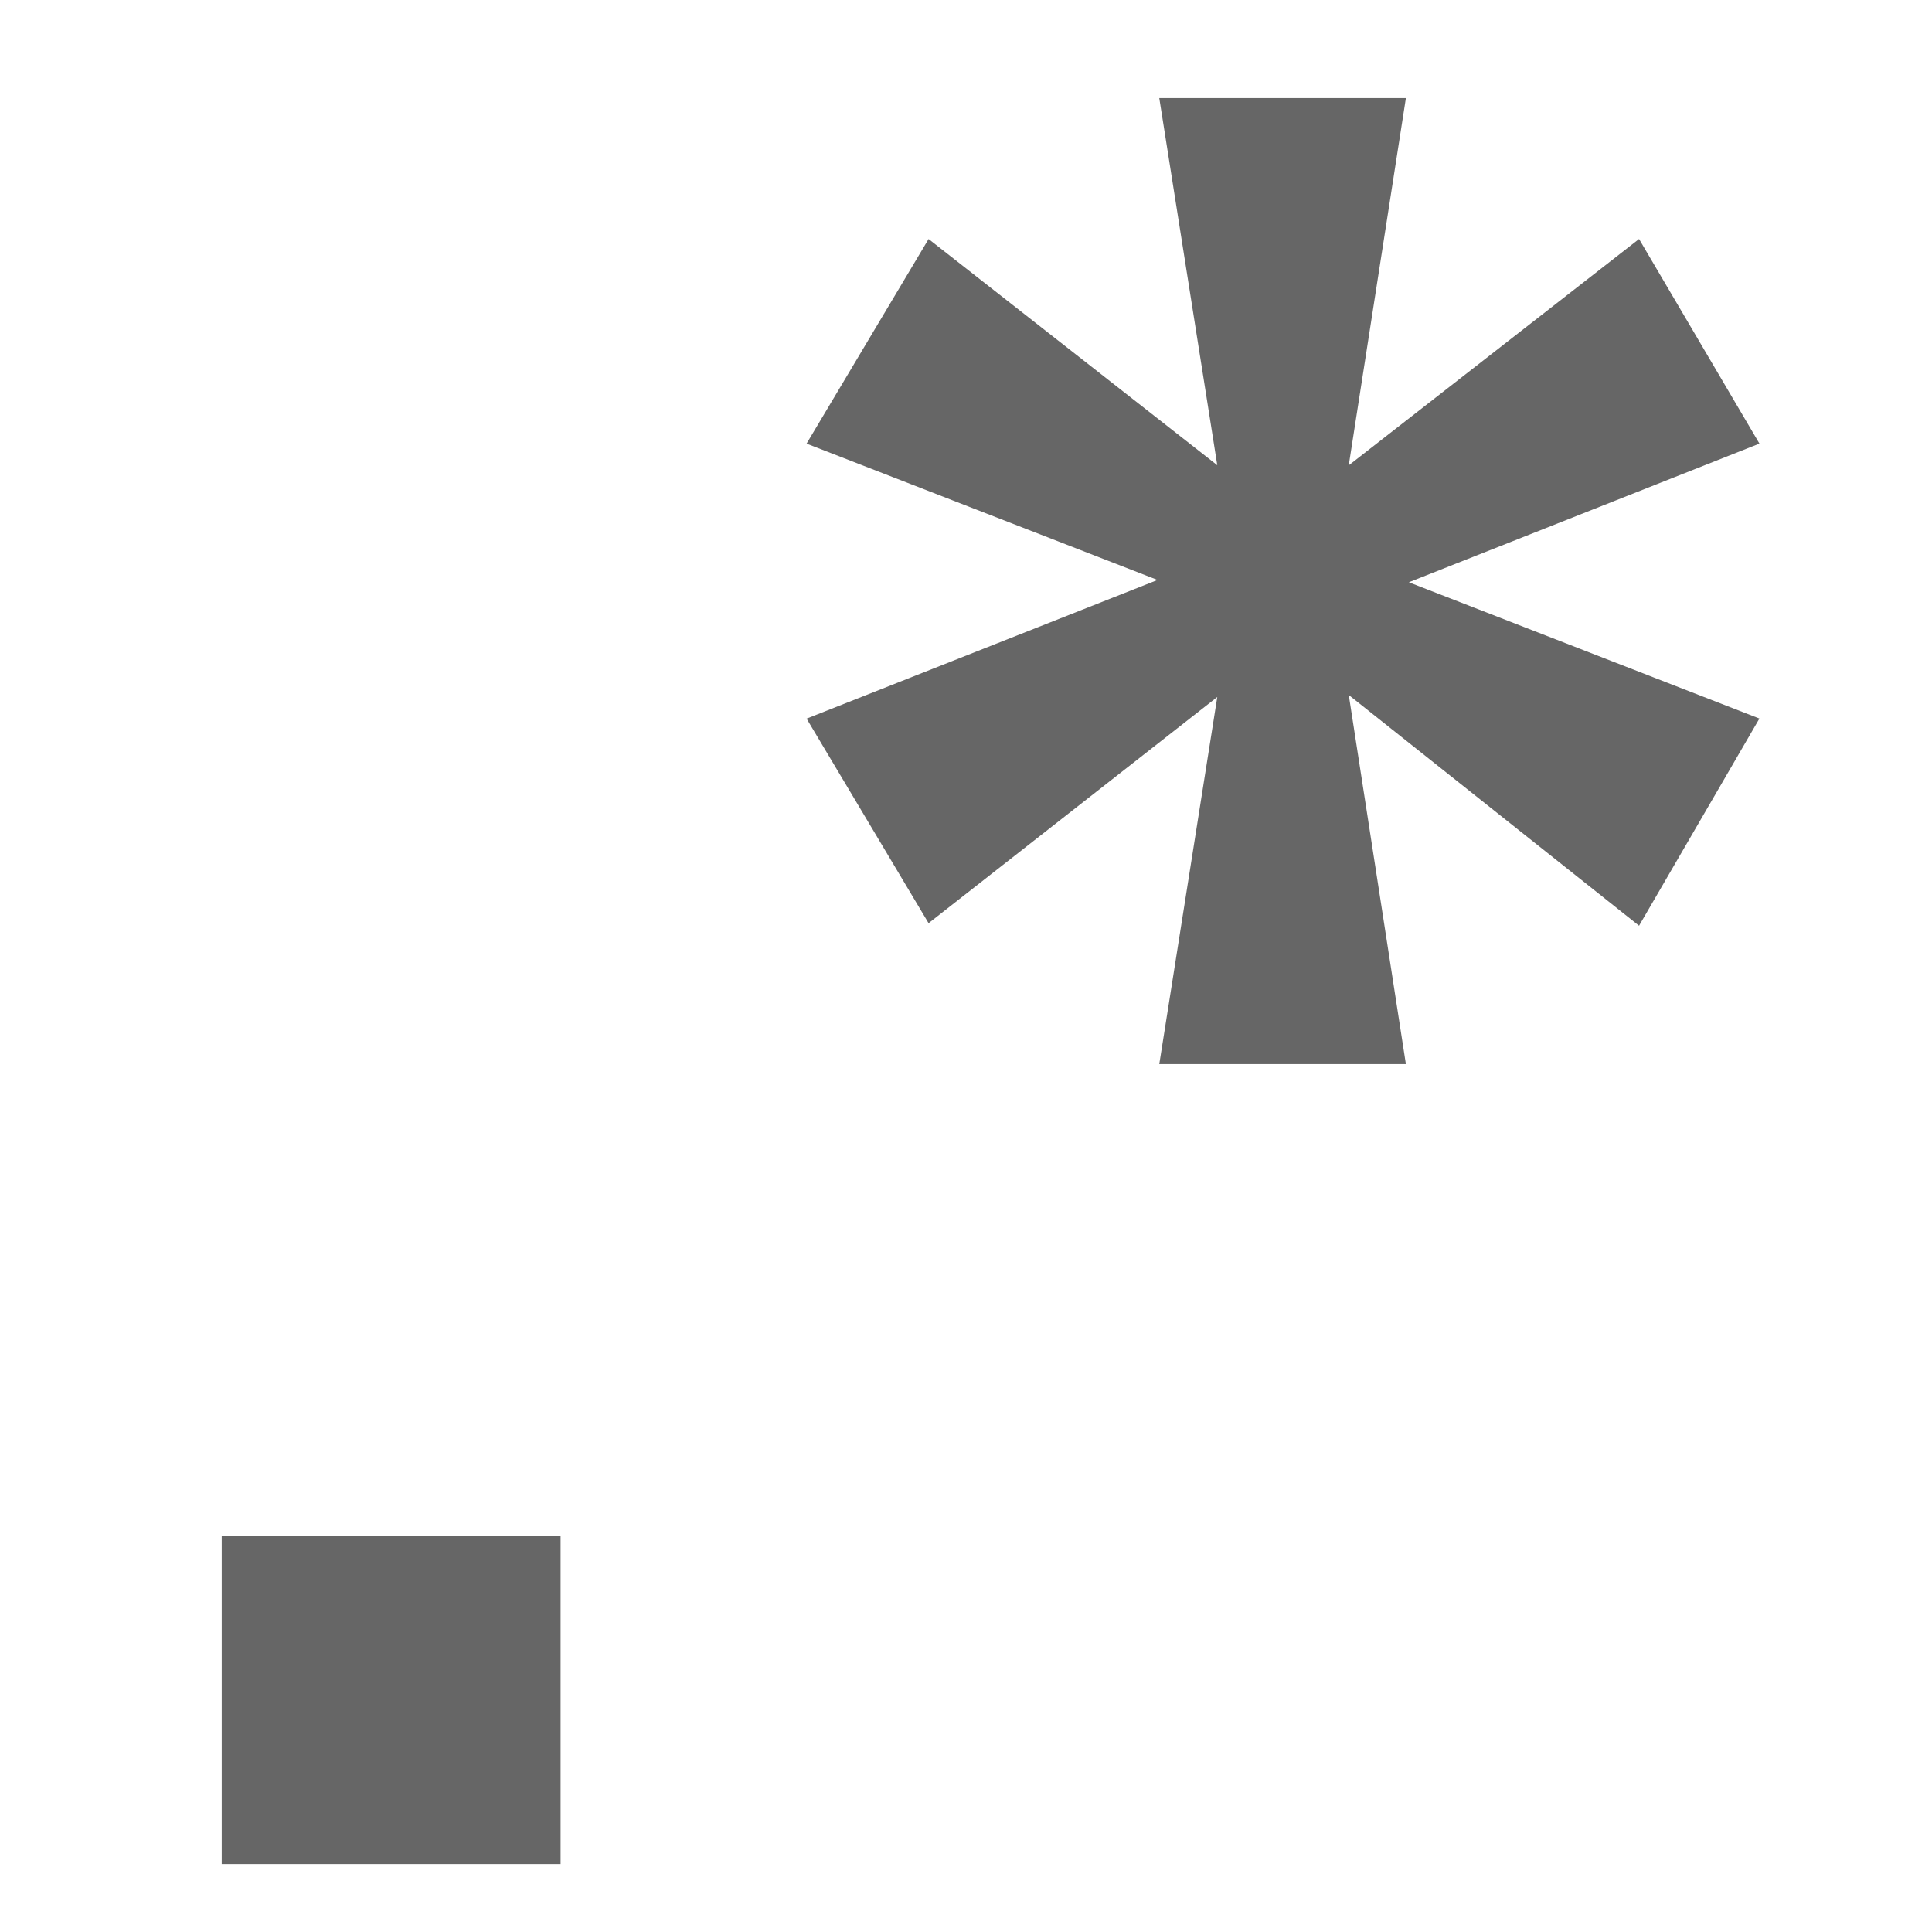 <?xml version="1.0" encoding="UTF-8" standalone="no"?>
<!DOCTYPE svg PUBLIC "-//W3C//DTD SVG 20010904//EN"
              "http://www.w3.org/TR/2001/REC-SVG-20010904/DTD/svg10.dtd">

<svg xmlns="http://www.w3.org/2000/svg"
     width="128" height="128"
     viewBox="0 0 128 128">
  <path id="regex"
        fill="#666666" stroke="#666666" stroke-width="1"
        d="M 36.64,102.27
           C 36.64,102.27 36.64,123.00 36.64,123.00
             36.64,123.00 15.19,123.00 15.19,123.00
             15.19,123.00 15.19,102.27 15.19,102.27
             15.19,102.27 36.64,102.27 36.64,102.27 Z
           M 92.56,7.00
           C 92.56,7.00 88.67,32.00 88.67,32.00
             88.67,32.00 108.45,16.58 108.45,16.58
             108.45,16.58 115.84,29.14 115.84,29.14
             115.84,29.14 91.97,38.58 91.97,38.58
             91.97,38.58 115.84,47.86 115.84,47.86
             115.84,47.86 108.45,60.58 108.45,60.58
             108.45,60.58 88.67,44.86 88.67,44.86
             88.67,44.86 92.56,70.00 92.56,70.00
             92.56,70.00 77.39,70.00 77.39,70.00
             77.39,70.00 81.34,45.00 81.34,45.00
             81.34,45.00 61.66,60.42 61.66,60.42
             61.66,60.42 54.17,47.86 54.17,47.86
             54.17,47.86 78.06,38.42 78.06,38.42
             78.06,38.42 54.17,29.14 54.17,29.14
             54.17,29.14 61.66,16.58 61.66,16.58
             61.66,16.58 81.34,32.00 81.34,32.00
             81.34,32.00 77.39,7.00 77.39,7.00
             77.39,7.00 92.56,7.00 92.56,7.00 Z" />
</svg>
